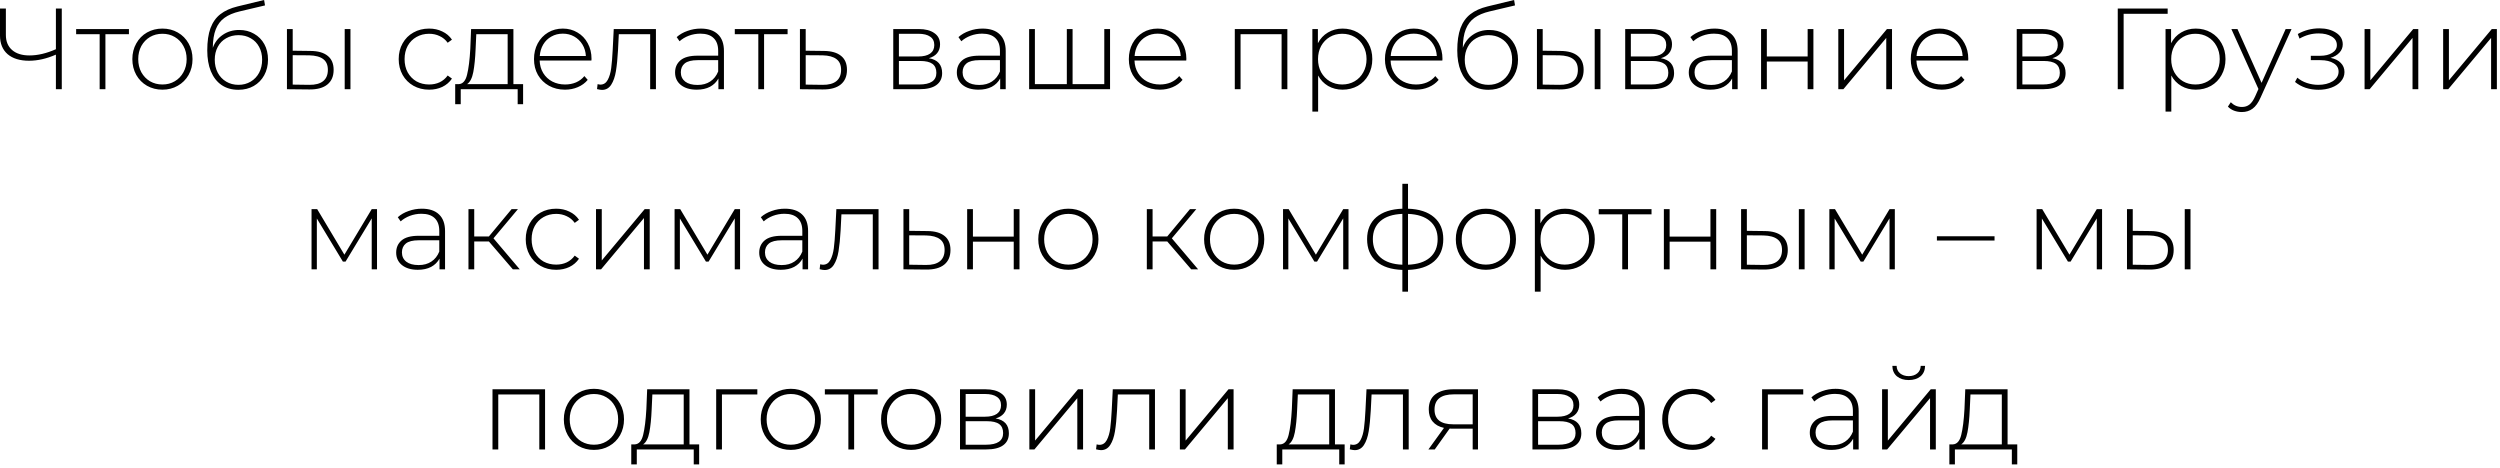 <?xml version="1.0" encoding="UTF-8"?> <svg xmlns="http://www.w3.org/2000/svg" width="347" height="65" viewBox="0 0 347 65" fill="none"><path d="M8.575 1.183V12.383H7.759V7.583C6.468 8.148 5.225 8.431 4.031 8.431C2.761 8.431 1.769 8.127 1.055 7.519C0.351 6.9 -0.001 6.036 -0.001 4.927V1.183H0.815V4.847C0.815 5.743 1.103 6.441 1.679 6.943C2.255 7.444 3.06 7.695 4.095 7.695C5.236 7.695 6.457 7.407 7.759 6.831V1.183H8.575ZM17.896 4.751H14.632V12.383H13.832V4.751H10.568V4.031H17.896V4.751ZM22.546 12.447C21.757 12.447 21.042 12.265 20.402 11.903C19.773 11.54 19.277 11.039 18.914 10.399C18.552 9.748 18.37 9.017 18.37 8.207C18.37 7.396 18.552 6.671 18.914 6.031C19.277 5.38 19.773 4.873 20.402 4.511C21.042 4.148 21.757 3.967 22.546 3.967C23.336 3.967 24.045 4.148 24.674 4.511C25.314 4.873 25.816 5.38 26.178 6.031C26.541 6.671 26.722 7.396 26.722 8.207C26.722 9.017 26.541 9.748 26.178 10.399C25.816 11.039 25.314 11.54 24.674 11.903C24.045 12.265 23.336 12.447 22.546 12.447ZM22.546 11.727C23.186 11.727 23.757 11.578 24.258 11.279C24.77 10.98 25.17 10.564 25.458 10.031C25.757 9.497 25.906 8.889 25.906 8.207C25.906 7.524 25.757 6.916 25.458 6.383C25.17 5.849 24.77 5.433 24.258 5.135C23.757 4.836 23.186 4.687 22.546 4.687C21.906 4.687 21.33 4.836 20.818 5.135C20.317 5.433 19.917 5.849 19.618 6.383C19.33 6.916 19.186 7.524 19.186 8.207C19.186 8.889 19.33 9.497 19.618 10.031C19.917 10.564 20.317 10.98 20.818 11.279C21.33 11.578 21.906 11.727 22.546 11.727ZM33.2 4.159C33.978 4.159 34.666 4.335 35.264 4.687C35.872 5.028 36.346 5.508 36.688 6.127C37.029 6.745 37.2 7.46 37.2 8.271C37.2 9.081 37.024 9.807 36.672 10.447C36.33 11.076 35.845 11.572 35.216 11.935C34.597 12.287 33.888 12.463 33.088 12.463C32.17 12.463 31.386 12.239 30.736 11.791C30.096 11.343 29.605 10.708 29.264 9.887C28.933 9.065 28.768 8.105 28.768 7.007C28.768 5.759 28.917 4.724 29.216 3.903C29.525 3.081 29.984 2.436 30.592 1.967C31.21 1.487 32 1.129 32.96 0.895L36.656 -0.001L36.784 0.751L33.264 1.583C32.4 1.785 31.696 2.084 31.152 2.479C30.618 2.863 30.218 3.391 29.952 4.063C29.685 4.735 29.546 5.593 29.536 6.639C29.813 5.871 30.277 5.268 30.928 4.831C31.578 4.383 32.336 4.159 33.2 4.159ZM33.104 11.775C33.733 11.775 34.298 11.626 34.8 11.327C35.301 11.028 35.69 10.617 35.968 10.095C36.245 9.561 36.384 8.959 36.384 8.287C36.384 7.615 36.245 7.023 35.968 6.511C35.69 5.988 35.301 5.588 34.8 5.311C34.309 5.023 33.744 4.879 33.104 4.879C32.464 4.879 31.893 5.023 31.392 5.311C30.89 5.588 30.501 5.988 30.224 6.511C29.946 7.023 29.808 7.615 29.808 8.287C29.808 8.959 29.946 9.561 30.224 10.095C30.501 10.617 30.89 11.028 31.392 11.327C31.893 11.626 32.464 11.775 33.104 11.775ZM43.124 7.071C44.158 7.081 44.948 7.311 45.492 7.759C46.036 8.196 46.308 8.841 46.308 9.695C46.308 10.58 46.02 11.258 45.444 11.727C44.868 12.196 44.036 12.425 42.948 12.415L39.828 12.383V4.031H40.628V7.039L43.124 7.071ZM47.844 4.031H48.644V12.383H47.844V4.031ZM42.916 11.775C43.769 11.786 44.414 11.615 44.852 11.263C45.289 10.911 45.508 10.388 45.508 9.695C45.508 9.023 45.294 8.527 44.868 8.207C44.441 7.876 43.79 7.7 42.916 7.679L40.628 7.663V11.743L42.916 11.775ZM59.563 12.447C58.752 12.447 58.027 12.265 57.387 11.903C56.747 11.54 56.246 11.039 55.883 10.399C55.52 9.748 55.339 9.017 55.339 8.207C55.339 7.385 55.52 6.655 55.883 6.015C56.246 5.364 56.747 4.863 57.387 4.511C58.027 4.148 58.752 3.967 59.563 3.967C60.235 3.967 60.843 4.1 61.387 4.367C61.942 4.623 62.39 5.001 62.731 5.503L62.139 5.935C61.84 5.519 61.467 5.209 61.019 5.007C60.582 4.793 60.096 4.687 59.563 4.687C58.912 4.687 58.326 4.836 57.803 5.135C57.291 5.423 56.886 5.833 56.587 6.367C56.299 6.9 56.155 7.513 56.155 8.207C56.155 8.9 56.299 9.513 56.587 10.047C56.886 10.58 57.291 10.996 57.803 11.295C58.326 11.583 58.912 11.727 59.563 11.727C60.096 11.727 60.582 11.626 61.019 11.423C61.467 11.21 61.84 10.895 62.139 10.479L62.731 10.911C62.39 11.412 61.942 11.796 61.387 12.063C60.843 12.319 60.235 12.447 59.563 12.447ZM72.606 11.679V14.463H71.853V12.383H63.95V14.463H63.181V11.679H63.678C64.243 11.647 64.627 11.21 64.829 10.367C65.043 9.513 65.192 8.319 65.278 6.783L65.389 4.031H71.261V11.679H72.606ZM66.013 6.831C65.96 8.1 65.853 9.156 65.694 9.999C65.534 10.841 65.246 11.402 64.829 11.679H70.462V4.751H66.109L66.013 6.831ZM82.088 8.399H74.904C74.926 9.049 75.091 9.631 75.4 10.143C75.71 10.644 76.126 11.034 76.648 11.311C77.182 11.588 77.779 11.727 78.44 11.727C78.984 11.727 79.486 11.631 79.944 11.439C80.414 11.236 80.803 10.943 81.112 10.559L81.576 11.087C81.214 11.524 80.755 11.86 80.2 12.095C79.656 12.329 79.064 12.447 78.424 12.447C77.592 12.447 76.851 12.265 76.2 11.903C75.55 11.54 75.038 11.039 74.664 10.399C74.302 9.759 74.12 9.028 74.12 8.207C74.12 7.396 74.291 6.671 74.632 6.031C74.984 5.38 75.464 4.873 76.072 4.511C76.68 4.148 77.363 3.967 78.12 3.967C78.878 3.967 79.555 4.148 80.152 4.511C80.76 4.863 81.235 5.359 81.576 5.999C81.928 6.639 82.104 7.364 82.104 8.175L82.088 8.399ZM78.12 4.671C77.534 4.671 77.006 4.804 76.536 5.071C76.067 5.327 75.688 5.695 75.4 6.175C75.123 6.644 74.963 7.177 74.92 7.775H81.32C81.288 7.177 81.128 6.644 80.84 6.175C80.552 5.705 80.174 5.337 79.704 5.071C79.235 4.804 78.707 4.671 78.12 4.671ZM91.043 4.031V12.383H90.243V4.751H85.891L85.779 6.975C85.715 8.127 85.619 9.092 85.491 9.871C85.363 10.649 85.144 11.279 84.835 11.759C84.526 12.239 84.099 12.479 83.555 12.479C83.395 12.479 83.166 12.441 82.867 12.367L82.947 11.679C83.118 11.722 83.246 11.743 83.331 11.743C83.779 11.743 84.12 11.524 84.355 11.087C84.59 10.649 84.75 10.105 84.835 9.455C84.92 8.804 84.99 7.956 85.043 6.911L85.187 4.031H91.043ZM97.267 3.967C98.302 3.967 99.097 4.233 99.651 4.767C100.206 5.289 100.483 6.063 100.483 7.087V12.383H99.716V10.895C99.449 11.386 99.059 11.77 98.547 12.047C98.035 12.313 97.422 12.447 96.707 12.447C95.779 12.447 95.043 12.228 94.499 11.791C93.966 11.354 93.7 10.777 93.7 10.063C93.7 9.369 93.945 8.809 94.436 8.383C94.937 7.945 95.731 7.727 96.82 7.727H99.683V7.055C99.683 6.276 99.47 5.684 99.043 5.279C98.627 4.873 98.014 4.671 97.204 4.671C96.649 4.671 96.115 4.767 95.603 4.959C95.102 5.151 94.675 5.407 94.323 5.727L93.924 5.151C94.34 4.777 94.841 4.489 95.427 4.287C96.014 4.073 96.627 3.967 97.267 3.967ZM96.82 11.791C97.513 11.791 98.1 11.631 98.579 11.311C99.07 10.991 99.438 10.527 99.683 9.919V8.351H96.835C96.014 8.351 95.417 8.5 95.043 8.799C94.681 9.097 94.499 9.508 94.499 10.031C94.499 10.575 94.702 11.007 95.108 11.327C95.513 11.636 96.084 11.791 96.82 11.791ZM109.318 4.751H106.054V12.383H105.254V4.751H101.99V4.031H109.318V4.751ZM114.375 7.071C115.409 7.081 116.199 7.311 116.743 7.759C117.287 8.196 117.559 8.841 117.559 9.695C117.559 10.58 117.271 11.258 116.695 11.727C116.119 12.196 115.281 12.425 114.183 12.415L111.031 12.383V4.031H111.831V7.039L114.375 7.071ZM114.167 11.775C115.009 11.786 115.649 11.615 116.087 11.263C116.524 10.911 116.743 10.388 116.743 9.695C116.743 9.023 116.529 8.527 116.103 8.207C115.676 7.876 115.031 7.7 114.167 7.679L111.831 7.663V11.743L114.167 11.775ZM128.928 8.079C130.155 8.292 130.768 8.98 130.768 10.143C130.768 10.868 130.501 11.423 129.968 11.807C129.445 12.191 128.656 12.383 127.6 12.383H123.984V4.031H127.504C128.432 4.031 129.157 4.217 129.68 4.591C130.213 4.953 130.48 5.476 130.48 6.159C130.48 6.649 130.341 7.06 130.064 7.391C129.797 7.711 129.419 7.94 128.928 8.079ZM124.768 7.839H127.456C128.171 7.839 128.72 7.705 129.104 7.439C129.488 7.161 129.68 6.767 129.68 6.255C129.68 5.732 129.488 5.343 129.104 5.087C128.731 4.82 128.181 4.687 127.456 4.687H124.768V7.839ZM127.584 11.727C129.173 11.727 129.968 11.188 129.968 10.111C129.968 9.545 129.787 9.129 129.424 8.863C129.061 8.596 128.491 8.463 127.712 8.463H124.768V11.727H127.584ZM136.377 3.967C137.412 3.967 138.206 4.233 138.761 4.767C139.316 5.289 139.593 6.063 139.593 7.087V12.383H138.825V10.895C138.558 11.386 138.169 11.77 137.657 12.047C137.145 12.313 136.532 12.447 135.817 12.447C134.889 12.447 134.153 12.228 133.609 11.791C133.076 11.354 132.809 10.777 132.809 10.063C132.809 9.369 133.054 8.809 133.545 8.383C134.046 7.945 134.841 7.727 135.929 7.727H138.793V7.055C138.793 6.276 138.58 5.684 138.153 5.279C137.737 4.873 137.124 4.671 136.313 4.671C135.758 4.671 135.225 4.767 134.713 4.959C134.212 5.151 133.785 5.407 133.433 5.727L133.033 5.151C133.449 4.777 133.95 4.489 134.537 4.287C135.124 4.073 135.737 3.967 136.377 3.967ZM135.929 11.791C136.622 11.791 137.209 11.631 137.689 11.311C138.18 10.991 138.548 10.527 138.793 9.919V8.351H135.945C135.124 8.351 134.526 8.5 134.153 8.799C133.79 9.097 133.609 9.508 133.609 10.031C133.609 10.575 133.812 11.007 134.217 11.327C134.622 11.636 135.193 11.791 135.929 11.791ZM154.075 4.031V12.383H142.843V4.031H143.643V11.679H148.075V4.031H148.875V11.679H153.275V4.031H154.075ZM164.651 8.399H157.467C157.488 9.049 157.653 9.631 157.963 10.143C158.272 10.644 158.688 11.034 159.211 11.311C159.744 11.588 160.341 11.727 161.003 11.727C161.547 11.727 162.048 11.631 162.507 11.439C162.976 11.236 163.365 10.943 163.675 10.559L164.139 11.087C163.776 11.524 163.317 11.86 162.763 12.095C162.219 12.329 161.627 12.447 160.987 12.447C160.155 12.447 159.413 12.265 158.763 11.903C158.112 11.54 157.6 11.039 157.227 10.399C156.864 9.759 156.683 9.028 156.683 8.207C156.683 7.396 156.853 6.671 157.195 6.031C157.547 5.38 158.027 4.873 158.635 4.511C159.243 4.148 159.925 3.967 160.683 3.967C161.44 3.967 162.117 4.148 162.715 4.511C163.323 4.863 163.797 5.359 164.139 5.999C164.491 6.639 164.667 7.364 164.667 8.175L164.651 8.399ZM160.683 4.671C160.096 4.671 159.568 4.804 159.099 5.071C158.629 5.327 158.251 5.695 157.963 6.175C157.685 6.644 157.525 7.177 157.483 7.775H163.883C163.851 7.177 163.691 6.644 163.403 6.175C163.115 5.705 162.736 5.337 162.267 5.071C161.797 4.804 161.269 4.671 160.683 4.671ZM178.686 4.031V12.383H177.886V4.751H172.19V12.383H171.39V4.031H178.686ZM186.348 3.967C187.127 3.967 187.831 4.148 188.46 4.511C189.089 4.873 189.58 5.375 189.932 6.015C190.295 6.655 190.476 7.385 190.476 8.207C190.476 9.028 190.295 9.764 189.932 10.415C189.58 11.055 189.089 11.556 188.46 11.919C187.831 12.271 187.127 12.447 186.348 12.447C185.612 12.447 184.945 12.276 184.348 11.935C183.751 11.583 183.287 11.098 182.956 10.479V15.487H182.156V4.031H182.924V5.999C183.255 5.359 183.719 4.863 184.316 4.511C184.924 4.148 185.601 3.967 186.348 3.967ZM186.3 11.727C186.94 11.727 187.516 11.578 188.028 11.279C188.54 10.98 188.94 10.564 189.228 10.031C189.527 9.497 189.676 8.889 189.676 8.207C189.676 7.524 189.527 6.916 189.228 6.383C188.94 5.849 188.54 5.433 188.028 5.135C187.516 4.836 186.94 4.687 186.3 4.687C185.66 4.687 185.084 4.836 184.572 5.135C184.071 5.433 183.671 5.849 183.372 6.383C183.084 6.916 182.94 7.524 182.94 8.207C182.94 8.889 183.084 9.497 183.372 10.031C183.671 10.564 184.071 10.98 184.572 11.279C185.084 11.578 185.66 11.727 186.3 11.727ZM200.198 8.399H193.014C193.035 9.049 193.2 9.631 193.51 10.143C193.819 10.644 194.235 11.034 194.758 11.311C195.291 11.588 195.888 11.727 196.55 11.727C197.094 11.727 197.595 11.631 198.054 11.439C198.523 11.236 198.912 10.943 199.222 10.559L199.686 11.087C199.323 11.524 198.864 11.86 198.31 12.095C197.766 12.329 197.174 12.447 196.534 12.447C195.702 12.447 194.96 12.265 194.31 11.903C193.659 11.54 193.147 11.039 192.774 10.399C192.411 9.759 192.23 9.028 192.23 8.207C192.23 7.396 192.4 6.671 192.742 6.031C193.094 5.38 193.574 4.873 194.182 4.511C194.79 4.148 195.472 3.967 196.23 3.967C196.987 3.967 197.664 4.148 198.262 4.511C198.87 4.863 199.344 5.359 199.686 5.999C200.038 6.639 200.214 7.364 200.214 8.175L200.198 8.399ZM196.23 4.671C195.643 4.671 195.115 4.804 194.646 5.071C194.176 5.327 193.798 5.695 193.51 6.175C193.232 6.644 193.072 7.177 193.03 7.775H199.43C199.398 7.177 199.238 6.644 198.95 6.175C198.662 5.705 198.283 5.337 197.814 5.071C197.344 4.804 196.816 4.671 196.23 4.671ZM206.7 4.159C207.478 4.159 208.166 4.335 208.764 4.687C209.372 5.028 209.846 5.508 210.188 6.127C210.529 6.745 210.7 7.46 210.7 8.271C210.7 9.081 210.524 9.807 210.172 10.447C209.83 11.076 209.345 11.572 208.716 11.935C208.097 12.287 207.388 12.463 206.588 12.463C205.67 12.463 204.886 12.239 204.236 11.791C203.596 11.343 203.105 10.708 202.764 9.887C202.433 9.065 202.268 8.105 202.268 7.007C202.268 5.759 202.417 4.724 202.716 3.903C203.025 3.081 203.484 2.436 204.092 1.967C204.71 1.487 205.5 1.129 206.46 0.895L210.156 -0.001L210.284 0.751L206.764 1.583C205.9 1.785 205.196 2.084 204.652 2.479C204.118 2.863 203.718 3.391 203.452 4.063C203.185 4.735 203.046 5.593 203.036 6.639C203.313 5.871 203.777 5.268 204.428 4.831C205.078 4.383 205.836 4.159 206.7 4.159ZM206.604 11.775C207.233 11.775 207.798 11.626 208.3 11.327C208.801 11.028 209.19 10.617 209.468 10.095C209.745 9.561 209.884 8.959 209.884 8.287C209.884 7.615 209.745 7.023 209.468 6.511C209.19 5.988 208.801 5.588 208.3 5.311C207.809 5.023 207.244 4.879 206.604 4.879C205.964 4.879 205.393 5.023 204.892 5.311C204.39 5.588 204.001 5.988 203.724 6.511C203.446 7.023 203.308 7.615 203.308 8.287C203.308 8.959 203.446 9.561 203.724 10.095C204.001 10.617 204.39 11.028 204.892 11.327C205.393 11.626 205.964 11.775 206.604 11.775ZM216.624 7.071C217.658 7.081 218.448 7.311 218.992 7.759C219.536 8.196 219.808 8.841 219.808 9.695C219.808 10.58 219.52 11.258 218.944 11.727C218.368 12.196 217.536 12.425 216.448 12.415L213.328 12.383V4.031H214.128V7.039L216.624 7.071ZM221.344 4.031H222.144V12.383H221.344V4.031ZM216.416 11.775C217.269 11.786 217.914 11.615 218.352 11.263C218.789 10.911 219.008 10.388 219.008 9.695C219.008 9.023 218.794 8.527 218.368 8.207C217.941 7.876 217.29 7.7 216.416 7.679L214.128 7.663V11.743L216.416 11.775ZM230.522 8.079C231.748 8.292 232.362 8.98 232.362 10.143C232.362 10.868 232.095 11.423 231.562 11.807C231.039 12.191 230.25 12.383 229.194 12.383H225.578V4.031H229.098C230.026 4.031 230.751 4.217 231.274 4.591C231.807 4.953 232.074 5.476 232.074 6.159C232.074 6.649 231.935 7.06 231.658 7.391C231.391 7.711 231.012 7.94 230.522 8.079ZM226.362 7.839H229.05C229.764 7.839 230.314 7.705 230.698 7.439C231.082 7.161 231.274 6.767 231.274 6.255C231.274 5.732 231.082 5.343 230.698 5.087C230.324 4.82 229.775 4.687 229.05 4.687H226.362V7.839ZM229.178 11.727C230.767 11.727 231.562 11.188 231.562 10.111C231.562 9.545 231.38 9.129 231.018 8.863C230.655 8.596 230.084 8.463 229.306 8.463H226.362V11.727H229.178ZM237.971 3.967C239.005 3.967 239.8 4.233 240.355 4.767C240.909 5.289 241.187 6.063 241.187 7.087V12.383H240.419V10.895C240.152 11.386 239.763 11.77 239.251 12.047C238.739 12.313 238.125 12.447 237.411 12.447C236.483 12.447 235.747 12.228 235.203 11.791C234.669 11.354 234.403 10.777 234.403 10.063C234.403 9.369 234.648 8.809 235.139 8.383C235.64 7.945 236.435 7.727 237.523 7.727H240.387V7.055C240.387 6.276 240.173 5.684 239.747 5.279C239.331 4.873 238.717 4.671 237.907 4.671C237.352 4.671 236.819 4.767 236.307 4.959C235.805 5.151 235.379 5.407 235.027 5.727L234.627 5.151C235.043 4.777 235.544 4.489 236.131 4.287C236.717 4.073 237.331 3.967 237.971 3.967ZM237.523 11.791C238.216 11.791 238.803 11.631 239.283 11.311C239.773 10.991 240.141 10.527 240.387 9.919V8.351H237.539C236.717 8.351 236.12 8.5 235.747 8.799C235.384 9.097 235.203 9.508 235.203 10.031C235.203 10.575 235.405 11.007 235.811 11.327C236.216 11.636 236.787 11.791 237.523 11.791ZM244.437 4.031H245.237V7.839H250.901V4.031H251.701V12.383H250.901V8.543H245.237V12.383H244.437V4.031ZM255.156 4.031H255.956V11.151L261.908 4.031H262.612V12.383H261.812V5.263L255.86 12.383H255.156V4.031ZM273.182 8.399H265.998C266.019 9.049 266.185 9.631 266.494 10.143C266.803 10.644 267.219 11.034 267.742 11.311C268.275 11.588 268.873 11.727 269.534 11.727C270.078 11.727 270.579 11.631 271.038 11.439C271.507 11.236 271.897 10.943 272.206 10.559L272.67 11.087C272.307 11.524 271.849 11.86 271.294 12.095C270.75 12.329 270.158 12.447 269.518 12.447C268.686 12.447 267.945 12.265 267.294 11.903C266.643 11.54 266.131 11.039 265.758 10.399C265.395 9.759 265.214 9.028 265.214 8.207C265.214 7.396 265.385 6.671 265.726 6.031C266.078 5.38 266.558 4.873 267.166 4.511C267.774 4.148 268.457 3.967 269.214 3.967C269.971 3.967 270.649 4.148 271.246 4.511C271.854 4.863 272.329 5.359 272.67 5.999C273.022 6.639 273.198 7.364 273.198 8.175L273.182 8.399ZM269.214 4.671C268.627 4.671 268.099 4.804 267.63 5.071C267.161 5.327 266.782 5.695 266.494 6.175C266.217 6.644 266.057 7.177 266.014 7.775H272.414C272.382 7.177 272.222 6.644 271.934 6.175C271.646 5.705 271.267 5.337 270.798 5.071C270.329 4.804 269.801 4.671 269.214 4.671ZM284.865 8.079C286.092 8.292 286.705 8.98 286.705 10.143C286.705 10.868 286.439 11.423 285.905 11.807C285.383 12.191 284.593 12.383 283.537 12.383H279.921V4.031H283.441C284.369 4.031 285.095 4.217 285.617 4.591C286.151 4.953 286.417 5.476 286.417 6.159C286.417 6.649 286.279 7.06 286.001 7.391C285.735 7.711 285.356 7.94 284.865 8.079ZM280.705 7.839H283.393C284.108 7.839 284.657 7.705 285.041 7.439C285.425 7.161 285.617 6.767 285.617 6.255C285.617 5.732 285.425 5.343 285.041 5.087C284.668 4.82 284.119 4.687 283.393 4.687H280.705V7.839ZM283.521 11.727C285.111 11.727 285.905 11.188 285.905 10.111C285.905 9.545 285.724 9.129 285.361 8.863C284.999 8.596 284.428 8.463 283.649 8.463H280.705V11.727H283.521ZM300.872 1.919H294.76V12.383H293.944V1.183H300.872V1.919ZM304.77 3.967C305.549 3.967 306.253 4.148 306.882 4.511C307.511 4.873 308.002 5.375 308.354 6.015C308.717 6.655 308.898 7.385 308.898 8.207C308.898 9.028 308.717 9.764 308.354 10.415C308.002 11.055 307.511 11.556 306.882 11.919C306.253 12.271 305.549 12.447 304.77 12.447C304.034 12.447 303.367 12.276 302.77 11.935C302.173 11.583 301.709 11.098 301.378 10.479V15.487H300.578V4.031H301.346V5.999C301.677 5.359 302.141 4.863 302.738 4.511C303.346 4.148 304.023 3.967 304.77 3.967ZM304.722 11.727C305.362 11.727 305.938 11.578 306.45 11.279C306.962 10.98 307.362 10.564 307.65 10.031C307.949 9.497 308.098 8.889 308.098 8.207C308.098 7.524 307.949 6.916 307.65 6.383C307.362 5.849 306.962 5.433 306.45 5.135C305.938 4.836 305.362 4.687 304.722 4.687C304.082 4.687 303.506 4.836 302.994 5.135C302.493 5.433 302.093 5.849 301.794 6.383C301.506 6.916 301.362 7.524 301.362 8.207C301.362 8.889 301.506 9.497 301.794 10.031C302.093 10.564 302.493 10.98 302.994 11.279C303.506 11.578 304.082 11.727 304.722 11.727ZM318.065 4.031L313.777 13.519C313.457 14.255 313.084 14.777 312.657 15.087C312.241 15.396 311.745 15.551 311.169 15.551C310.785 15.551 310.422 15.487 310.081 15.359C309.75 15.231 309.468 15.044 309.233 14.799L309.633 14.191C310.06 14.628 310.577 14.847 311.185 14.847C311.59 14.847 311.937 14.735 312.225 14.511C312.513 14.287 312.78 13.903 313.025 13.359L313.473 12.351L309.713 4.031H310.561L313.905 11.503L317.249 4.031H318.065ZM323.477 8.031C324.095 8.148 324.57 8.383 324.901 8.735C325.242 9.076 325.413 9.497 325.413 9.999C325.413 10.489 325.247 10.921 324.917 11.295C324.597 11.668 324.159 11.956 323.605 12.159C323.05 12.361 322.447 12.463 321.797 12.463C321.199 12.463 320.613 12.372 320.037 12.191C319.471 11.999 318.975 11.727 318.549 11.375L318.869 10.783C319.242 11.103 319.685 11.348 320.197 11.519C320.719 11.69 321.247 11.775 321.781 11.775C322.57 11.775 323.237 11.61 323.781 11.279C324.325 10.938 324.597 10.489 324.597 9.935C324.597 9.444 324.367 9.06 323.909 8.783C323.461 8.495 322.853 8.351 322.085 8.351H320.741V7.743H322.053C322.725 7.743 323.274 7.609 323.701 7.343C324.138 7.076 324.357 6.719 324.357 6.271C324.357 5.748 324.117 5.348 323.637 5.071C323.167 4.783 322.565 4.639 321.829 4.639C320.89 4.639 320.005 4.879 319.173 5.359L318.933 4.719C319.871 4.196 320.869 3.935 321.925 3.935C322.853 3.935 323.626 4.137 324.245 4.543C324.863 4.937 325.173 5.476 325.173 6.159C325.173 6.596 325.018 6.98 324.709 7.311C324.399 7.641 323.989 7.881 323.477 8.031ZM328.203 4.031H329.003V11.151L334.955 4.031H335.659V12.383H334.859V5.263L328.907 12.383H328.203V4.031ZM339.109 4.031H339.909V11.151L345.861 4.031H346.565V12.383H345.765V5.263L339.813 12.383H339.109V4.031ZM52.33 29.031V37.383H51.594V30.311L47.962 36.311H47.594L43.978 30.327V37.383H43.242V29.031H44.026L47.802 35.351L51.594 29.031H52.33ZM58.556 28.967C59.591 28.967 60.386 29.233 60.941 29.767C61.495 30.29 61.773 31.063 61.773 32.087V37.383H61.005V35.895C60.738 36.386 60.349 36.77 59.837 37.047C59.325 37.313 58.711 37.447 57.996 37.447C57.069 37.447 56.333 37.228 55.788 36.791C55.255 36.353 54.989 35.778 54.989 35.063C54.989 34.37 55.234 33.809 55.724 33.383C56.226 32.946 57.02 32.727 58.108 32.727H60.972V32.055C60.972 31.276 60.759 30.684 60.333 30.279C59.916 29.873 59.303 29.671 58.492 29.671C57.938 29.671 57.404 29.767 56.892 29.959C56.391 30.151 55.965 30.407 55.612 30.727L55.212 30.151C55.629 29.777 56.13 29.489 56.717 29.287C57.303 29.073 57.916 28.967 58.556 28.967ZM58.108 36.791C58.802 36.791 59.389 36.631 59.868 36.311C60.359 35.991 60.727 35.527 60.972 34.919V33.351H58.124C57.303 33.351 56.706 33.5 56.333 33.799C55.97 34.097 55.788 34.508 55.788 35.031C55.788 35.575 55.991 36.007 56.397 36.327C56.802 36.636 57.373 36.791 58.108 36.791ZM67.855 33.511H65.823V37.383H65.023V29.031H65.823V32.823H67.855L71.007 29.031H71.887L68.495 33.079L72.143 37.383H71.183L67.855 33.511ZM77.196 37.447C76.385 37.447 75.66 37.266 75.02 36.903C74.38 36.54 73.879 36.039 73.516 35.399C73.153 34.748 72.972 34.017 72.972 33.207C72.972 32.386 73.153 31.655 73.516 31.015C73.879 30.364 74.38 29.863 75.02 29.511C75.66 29.148 76.385 28.967 77.196 28.967C77.868 28.967 78.476 29.1 79.02 29.367C79.575 29.623 80.022 30.002 80.364 30.503L79.772 30.935C79.473 30.519 79.1 30.209 78.652 30.007C78.215 29.794 77.729 29.687 77.196 29.687C76.545 29.687 75.959 29.836 75.436 30.135C74.924 30.423 74.519 30.834 74.22 31.367C73.932 31.9 73.788 32.514 73.788 33.207C73.788 33.9 73.932 34.514 74.22 35.047C74.519 35.58 74.924 35.996 75.436 36.295C75.959 36.583 76.545 36.727 77.196 36.727C77.729 36.727 78.215 36.626 78.652 36.423C79.1 36.209 79.473 35.895 79.772 35.479L80.364 35.911C80.022 36.412 79.575 36.796 79.02 37.063C78.476 37.319 77.868 37.447 77.196 37.447ZM82.726 29.031H83.526V36.151L89.478 29.031H90.182V37.383H89.382V30.263L83.43 37.383H82.726V29.031ZM102.72 29.031V37.383H101.984V30.311L98.352 36.311H97.984L94.368 30.327V37.383H93.632V29.031H94.416L98.192 35.351L101.984 29.031H102.72ZM108.947 28.967C109.982 28.967 110.777 29.233 111.331 29.767C111.886 30.29 112.163 31.063 112.163 32.087V37.383H111.395V35.895C111.129 36.386 110.739 36.77 110.227 37.047C109.715 37.313 109.102 37.447 108.387 37.447C107.459 37.447 106.723 37.228 106.179 36.791C105.646 36.353 105.379 35.778 105.379 35.063C105.379 34.37 105.625 33.809 106.115 33.383C106.617 32.946 107.411 32.727 108.499 32.727H111.363V32.055C111.363 31.276 111.15 30.684 110.723 30.279C110.307 29.873 109.694 29.671 108.883 29.671C108.329 29.671 107.795 29.767 107.283 29.959C106.782 30.151 106.355 30.407 106.003 30.727L105.603 30.151C106.019 29.777 106.521 29.489 107.107 29.287C107.694 29.073 108.307 28.967 108.947 28.967ZM108.499 36.791C109.193 36.791 109.779 36.631 110.259 36.311C110.75 35.991 111.118 35.527 111.363 34.919V33.351H108.515C107.694 33.351 107.097 33.5 106.723 33.799C106.361 34.097 106.179 34.508 106.179 35.031C106.179 35.575 106.382 36.007 106.787 36.327C107.193 36.636 107.763 36.791 108.499 36.791ZM121.942 29.031V37.383H121.142V29.751H116.79L116.678 31.975C116.614 33.127 116.518 34.092 116.39 34.871C116.262 35.65 116.043 36.279 115.734 36.759C115.424 37.239 114.998 37.479 114.454 37.479C114.294 37.479 114.064 37.441 113.766 37.367L113.846 36.679C114.016 36.721 114.144 36.743 114.23 36.743C114.678 36.743 115.019 36.524 115.254 36.087C115.488 35.65 115.648 35.105 115.734 34.455C115.819 33.804 115.888 32.956 115.942 31.911L116.086 29.031H121.942ZM128.742 32.071C129.777 32.081 130.566 32.311 131.11 32.759C131.654 33.196 131.926 33.842 131.926 34.695C131.926 35.58 131.638 36.258 131.062 36.727C130.486 37.196 129.649 37.425 128.55 37.415L125.398 37.383V29.031H126.198V32.039L128.742 32.071ZM128.534 36.775C129.377 36.785 130.017 36.615 130.454 36.263C130.891 35.911 131.11 35.388 131.11 34.695C131.11 34.023 130.897 33.527 130.47 33.207C130.043 32.876 129.398 32.7 128.534 32.679L126.198 32.663V36.743L128.534 36.775ZM134.242 29.031H135.042V32.839H140.706V29.031H141.506V37.383H140.706V33.543H135.042V37.383H134.242V29.031ZM148.288 37.447C147.499 37.447 146.784 37.266 146.144 36.903C145.515 36.54 145.019 36.039 144.656 35.399C144.294 34.748 144.112 34.017 144.112 33.207C144.112 32.396 144.294 31.671 144.656 31.031C145.019 30.38 145.515 29.873 146.144 29.511C146.784 29.148 147.499 28.967 148.288 28.967C149.078 28.967 149.787 29.148 150.416 29.511C151.056 29.873 151.558 30.38 151.92 31.031C152.283 31.671 152.464 32.396 152.464 33.207C152.464 34.017 152.283 34.748 151.92 35.399C151.558 36.039 151.056 36.54 150.416 36.903C149.787 37.266 149.078 37.447 148.288 37.447ZM148.288 36.727C148.928 36.727 149.499 36.578 150 36.279C150.512 35.98 150.912 35.564 151.2 35.031C151.499 34.498 151.648 33.889 151.648 33.207C151.648 32.524 151.499 31.916 151.2 31.383C150.912 30.849 150.512 30.433 150 30.135C149.499 29.836 148.928 29.687 148.288 29.687C147.648 29.687 147.072 29.836 146.56 30.135C146.059 30.433 145.659 30.849 145.36 31.383C145.072 31.916 144.928 32.524 144.928 33.207C144.928 33.889 145.072 34.498 145.36 35.031C145.659 35.564 146.059 35.98 146.56 36.279C147.072 36.578 147.648 36.727 148.288 36.727ZM162.011 33.511H159.979V37.383H159.179V29.031H159.979V32.823H162.011L165.163 29.031H166.043L162.651 33.079L166.299 37.383H165.339L162.011 33.511ZM171.304 37.447C170.515 37.447 169.8 37.266 169.16 36.903C168.531 36.54 168.035 36.039 167.672 35.399C167.309 34.748 167.128 34.017 167.128 33.207C167.128 32.396 167.309 31.671 167.672 31.031C168.035 30.38 168.531 29.873 169.16 29.511C169.8 29.148 170.515 28.967 171.304 28.967C172.093 28.967 172.803 29.148 173.432 29.511C174.072 29.873 174.573 30.38 174.936 31.031C175.299 31.671 175.48 32.396 175.48 33.207C175.48 34.017 175.299 34.748 174.936 35.399C174.573 36.039 174.072 36.54 173.432 36.903C172.803 37.266 172.093 37.447 171.304 37.447ZM171.304 36.727C171.944 36.727 172.515 36.578 173.016 36.279C173.528 35.98 173.928 35.564 174.216 35.031C174.515 34.498 174.664 33.889 174.664 33.207C174.664 32.524 174.515 31.916 174.216 31.383C173.928 30.849 173.528 30.433 173.016 30.135C172.515 29.836 171.944 29.687 171.304 29.687C170.664 29.687 170.088 29.836 169.576 30.135C169.075 30.433 168.675 30.849 168.376 31.383C168.088 31.916 167.944 32.524 167.944 33.207C167.944 33.889 168.088 34.498 168.376 35.031C168.675 35.564 169.075 35.98 169.576 36.279C170.088 36.578 170.664 36.727 171.304 36.727ZM187.173 29.031V37.383H186.437V30.311L182.805 36.311H182.437L178.821 30.327V37.383H178.085V29.031H178.869L182.645 35.351L186.437 29.031H187.173ZM200.328 33.191C200.328 34.503 199.902 35.532 199.048 36.279C198.195 37.015 196.99 37.41 195.432 37.463V40.487H194.648V37.463C193.091 37.41 191.886 37.015 191.032 36.279C190.179 35.532 189.752 34.503 189.752 33.191C189.752 31.9 190.179 30.887 191.032 30.151C191.896 29.415 193.102 29.02 194.648 28.967V25.511H195.432V28.967C196.99 29.02 198.195 29.415 199.048 30.151C199.902 30.887 200.328 31.9 200.328 33.191ZM190.552 33.191C190.552 34.268 190.904 35.116 191.608 35.735C192.312 36.353 193.326 36.69 194.648 36.743V29.687C193.326 29.74 192.312 30.071 191.608 30.679C190.904 31.287 190.552 32.124 190.552 33.191ZM195.432 36.743C196.755 36.69 197.768 36.359 198.472 35.751C199.187 35.132 199.544 34.279 199.544 33.191C199.544 32.124 199.187 31.287 198.472 30.679C197.768 30.071 196.755 29.74 195.432 29.687V36.743ZM206.242 37.447C205.452 37.447 204.738 37.266 204.098 36.903C203.468 36.54 202.972 36.039 202.61 35.399C202.247 34.748 202.066 34.017 202.066 33.207C202.066 32.396 202.247 31.671 202.61 31.031C202.972 30.38 203.468 29.873 204.098 29.511C204.738 29.148 205.452 28.967 206.242 28.967C207.031 28.967 207.74 29.148 208.37 29.511C209.01 29.873 209.511 30.38 209.874 31.031C210.236 31.671 210.418 32.396 210.418 33.207C210.418 34.017 210.236 34.748 209.874 35.399C209.511 36.039 209.01 36.54 208.37 36.903C207.74 37.266 207.031 37.447 206.242 37.447ZM206.242 36.727C206.882 36.727 207.452 36.578 207.954 36.279C208.466 35.98 208.866 35.564 209.154 35.031C209.452 34.498 209.602 33.889 209.602 33.207C209.602 32.524 209.452 31.916 209.154 31.383C208.866 30.849 208.466 30.433 207.954 30.135C207.452 29.836 206.882 29.687 206.242 29.687C205.602 29.687 205.026 29.836 204.514 30.135C204.012 30.433 203.612 30.849 203.314 31.383C203.026 31.916 202.882 32.524 202.882 33.207C202.882 33.889 203.026 34.498 203.314 35.031C203.612 35.564 204.012 35.98 204.514 36.279C205.026 36.578 205.602 36.727 206.242 36.727ZM217.231 28.967C218.01 28.967 218.714 29.148 219.343 29.511C219.972 29.873 220.463 30.375 220.815 31.015C221.178 31.655 221.359 32.386 221.359 33.207C221.359 34.028 221.178 34.764 220.815 35.415C220.463 36.055 219.972 36.556 219.343 36.919C218.714 37.271 218.01 37.447 217.231 37.447C216.495 37.447 215.828 37.276 215.231 36.935C214.634 36.583 214.17 36.097 213.839 35.479V40.487H213.039V29.031H213.807V30.999C214.138 30.359 214.602 29.863 215.199 29.511C215.807 29.148 216.484 28.967 217.231 28.967ZM217.183 36.727C217.823 36.727 218.399 36.578 218.911 36.279C219.423 35.98 219.823 35.564 220.111 35.031C220.41 34.498 220.559 33.889 220.559 33.207C220.559 32.524 220.41 31.916 220.111 31.383C219.823 30.849 219.423 30.433 218.911 30.135C218.399 29.836 217.823 29.687 217.183 29.687C216.543 29.687 215.967 29.836 215.455 30.135C214.954 30.433 214.554 30.849 214.255 31.383C213.967 31.916 213.823 32.524 213.823 33.207C213.823 33.889 213.967 34.498 214.255 35.031C214.554 35.564 214.954 35.98 215.455 36.279C215.967 36.578 216.543 36.727 217.183 36.727ZM229.232 29.751H225.968V37.383H225.168V29.751H221.904V29.031H229.232V29.751ZM230.945 29.031H231.745V32.839H237.409V29.031H238.209V37.383H237.409V33.543H231.745V37.383H230.945V29.031ZM244.96 32.071C245.994 32.081 246.784 32.311 247.328 32.759C247.872 33.196 248.144 33.842 248.144 34.695C248.144 35.58 247.856 36.258 247.28 36.727C246.704 37.196 245.872 37.425 244.784 37.415L241.664 37.383V29.031H242.464V32.039L244.96 32.071ZM249.68 29.031H250.48V37.383H249.68V29.031ZM244.752 36.775C245.605 36.785 246.25 36.615 246.688 36.263C247.125 35.911 247.344 35.388 247.344 34.695C247.344 34.023 247.13 33.527 246.704 33.207C246.277 32.876 245.626 32.7 244.752 32.679L242.464 32.663V36.743L244.752 36.775ZM263.002 29.031V37.383H262.266V30.311L258.634 36.311H258.266L254.65 30.327V37.383H253.914V29.031H254.698L258.474 35.351L262.266 29.031H263.002ZM268.842 32.791H276.842V33.383H268.842V32.791ZM291.767 29.031V37.383H291.031V30.311L287.399 36.311H287.031L283.415 30.327V37.383H282.679V29.031H283.463L287.239 35.351L291.031 29.031H291.767ZM298.522 32.071C299.557 32.081 300.346 32.311 300.89 32.759C301.434 33.196 301.706 33.842 301.706 34.695C301.706 35.58 301.418 36.258 300.842 36.727C300.266 37.196 299.434 37.425 298.346 37.415L295.226 37.383V29.031H296.026V32.039L298.522 32.071ZM303.242 29.031H304.042V37.383H303.242V29.031ZM298.314 36.775C299.167 36.785 299.813 36.615 300.25 36.263C300.687 35.911 300.906 35.388 300.906 34.695C300.906 34.023 300.693 33.527 300.266 33.207C299.839 32.876 299.189 32.7 298.314 32.679L296.026 32.663V36.743L298.314 36.775ZM75.655 54.031V62.383H74.855V54.751H69.159V62.383H68.359V54.031H75.655ZM82.437 62.447C81.647 62.447 80.933 62.266 80.293 61.903C79.663 61.54 79.168 61.039 78.805 60.399C78.442 59.748 78.261 59.017 78.261 58.207C78.261 57.396 78.442 56.671 78.805 56.031C79.168 55.38 79.663 54.873 80.293 54.511C80.933 54.148 81.647 53.967 82.437 53.967C83.226 53.967 83.936 54.148 84.565 54.511C85.205 54.873 85.706 55.38 86.069 56.031C86.431 56.671 86.613 57.396 86.613 58.207C86.613 59.017 86.431 59.748 86.069 60.399C85.706 61.039 85.205 61.54 84.565 61.903C83.936 62.266 83.226 62.447 82.437 62.447ZM82.437 61.727C83.077 61.727 83.647 61.578 84.149 61.279C84.661 60.98 85.061 60.564 85.349 60.031C85.647 59.498 85.797 58.889 85.797 58.207C85.797 57.524 85.647 56.916 85.349 56.383C85.061 55.849 84.661 55.434 84.149 55.135C83.647 54.836 83.077 54.687 82.437 54.687C81.797 54.687 81.221 54.836 80.709 55.135C80.207 55.434 79.808 55.849 79.509 56.383C79.221 56.916 79.077 57.524 79.077 58.207C79.077 58.889 79.221 59.498 79.509 60.031C79.808 60.564 80.207 60.98 80.709 61.279C81.221 61.578 81.797 61.727 82.437 61.727ZM97.043 61.679V64.463H96.291V62.383H88.387V64.463H87.619V61.679H88.115C88.68 61.647 89.064 61.209 89.267 60.367C89.48 59.514 89.63 58.319 89.715 56.783L89.827 54.031H95.699V61.679H97.043ZM90.451 56.831C90.398 58.1 90.291 59.156 90.131 59.999C89.971 60.842 89.683 61.401 89.267 61.679H94.899V54.751H90.547L90.451 56.831ZM105.118 54.751H100.206V62.383H99.406V54.031H105.118V54.751ZM109.765 62.447C108.976 62.447 108.261 62.266 107.621 61.903C106.992 61.54 106.496 61.039 106.133 60.399C105.77 59.748 105.589 59.017 105.589 58.207C105.589 57.396 105.77 56.671 106.133 56.031C106.496 55.38 106.992 54.873 107.621 54.511C108.261 54.148 108.976 53.967 109.765 53.967C110.554 53.967 111.264 54.148 111.893 54.511C112.533 54.873 113.034 55.38 113.397 56.031C113.76 56.671 113.941 57.396 113.941 58.207C113.941 59.017 113.76 59.748 113.397 60.399C113.034 61.039 112.533 61.54 111.893 61.903C111.264 62.266 110.554 62.447 109.765 62.447ZM109.765 61.727C110.405 61.727 110.976 61.578 111.477 61.279C111.989 60.98 112.389 60.564 112.677 60.031C112.976 59.498 113.125 58.889 113.125 58.207C113.125 57.524 112.976 56.916 112.677 56.383C112.389 55.849 111.989 55.434 111.477 55.135C110.976 54.836 110.405 54.687 109.765 54.687C109.125 54.687 108.549 54.836 108.037 55.135C107.536 55.434 107.136 55.849 106.837 56.383C106.549 56.916 106.405 57.524 106.405 58.207C106.405 58.889 106.549 59.498 106.837 60.031C107.136 60.564 107.536 60.98 108.037 61.279C108.549 61.578 109.125 61.727 109.765 61.727ZM121.818 54.751H118.554V62.383H117.754V54.751H114.49V54.031H121.818V54.751ZM126.468 62.447C125.679 62.447 124.964 62.266 124.324 61.903C123.695 61.54 123.199 61.039 122.836 60.399C122.473 59.748 122.292 59.017 122.292 58.207C122.292 57.396 122.473 56.671 122.836 56.031C123.199 55.38 123.695 54.873 124.324 54.511C124.964 54.148 125.679 53.967 126.468 53.967C127.257 53.967 127.967 54.148 128.596 54.511C129.236 54.873 129.737 55.38 130.1 56.031C130.463 56.671 130.644 57.396 130.644 58.207C130.644 59.017 130.463 59.748 130.1 60.399C129.737 61.039 129.236 61.54 128.596 61.903C127.967 62.266 127.257 62.447 126.468 62.447ZM126.468 61.727C127.108 61.727 127.679 61.578 128.18 61.279C128.692 60.98 129.092 60.564 129.38 60.031C129.679 59.498 129.828 58.889 129.828 58.207C129.828 57.524 129.679 56.916 129.38 56.383C129.092 55.849 128.692 55.434 128.18 55.135C127.679 54.836 127.108 54.687 126.468 54.687C125.828 54.687 125.252 54.836 124.74 55.135C124.239 55.434 123.839 55.849 123.54 56.383C123.252 56.916 123.108 57.524 123.108 58.207C123.108 58.889 123.252 59.498 123.54 60.031C123.839 60.564 124.239 60.98 124.74 61.279C125.252 61.578 125.828 61.727 126.468 61.727ZM138.193 58.079C139.42 58.292 140.033 58.98 140.033 60.143C140.033 60.868 139.767 61.423 139.233 61.807C138.711 62.191 137.921 62.383 136.865 62.383H133.249V54.031H136.769C137.697 54.031 138.423 54.218 138.945 54.591C139.479 54.953 139.745 55.476 139.745 56.159C139.745 56.65 139.607 57.06 139.329 57.391C139.063 57.711 138.684 57.94 138.193 58.079ZM134.033 57.839H136.721C137.436 57.839 137.985 57.706 138.369 57.439C138.753 57.161 138.945 56.767 138.945 56.255C138.945 55.732 138.753 55.343 138.369 55.087C137.996 54.82 137.447 54.687 136.721 54.687H134.033V57.839ZM136.849 61.727C138.439 61.727 139.233 61.188 139.233 60.111C139.233 59.545 139.052 59.13 138.689 58.863C138.327 58.596 137.756 58.463 136.977 58.463H134.033V61.727H136.849ZM142.874 54.031H143.674V61.151L149.626 54.031H150.33V62.383H149.53V55.263L143.578 62.383H142.874V54.031ZM160.309 54.031V62.383H159.509V54.751H155.157L155.045 56.975C154.981 58.127 154.885 59.092 154.757 59.871C154.629 60.65 154.41 61.279 154.101 61.759C153.791 62.239 153.365 62.479 152.821 62.479C152.661 62.479 152.431 62.441 152.133 62.367L152.213 61.679C152.383 61.721 152.511 61.743 152.597 61.743C153.045 61.743 153.386 61.524 153.621 61.087C153.855 60.65 154.015 60.105 154.101 59.455C154.186 58.804 154.255 57.956 154.309 56.911L154.453 54.031H160.309ZM163.765 54.031H164.565V61.151L170.517 54.031H171.221V62.383H170.421V55.263L164.469 62.383H163.765V54.031ZM186.637 61.679V64.463H185.885V62.383H177.981V64.463H177.213V61.679H177.709C178.274 61.647 178.658 61.209 178.861 60.367C179.074 59.514 179.223 58.319 179.309 56.783L179.421 54.031H185.293V61.679H186.637ZM180.045 56.831C179.991 58.1 179.885 59.156 179.725 59.999C179.565 60.842 179.277 61.401 178.861 61.679H184.493V54.751H180.141L180.045 56.831ZM195.527 54.031V62.383H194.727V54.751H190.375L190.263 56.975C190.199 58.127 190.103 59.092 189.975 59.871C189.847 60.65 189.629 61.279 189.319 61.759C189.01 62.239 188.583 62.479 188.039 62.479C187.879 62.479 187.65 62.441 187.351 62.367L187.431 61.679C187.602 61.721 187.73 61.743 187.815 61.743C188.263 61.743 188.605 61.524 188.839 61.087C189.074 60.65 189.234 60.105 189.319 59.455C189.405 58.804 189.474 57.956 189.527 56.911L189.671 54.031H195.527ZM205.144 54.031V62.383H204.408V59.503H201.624C201.432 59.503 201.293 59.498 201.208 59.487L199.144 62.383H198.264L200.424 59.391C199.741 59.242 199.219 58.948 198.856 58.511C198.493 58.074 198.312 57.508 198.312 56.815C198.312 55.898 198.616 55.204 199.224 54.735C199.843 54.266 200.685 54.031 201.752 54.031H205.144ZM199.112 56.847C199.112 58.212 199.976 58.895 201.704 58.895H204.408V54.735H201.8C200.008 54.735 199.112 55.439 199.112 56.847ZM217.647 58.079C218.873 58.292 219.487 58.98 219.487 60.143C219.487 60.868 219.22 61.423 218.687 61.807C218.164 62.191 217.375 62.383 216.319 62.383H212.703V54.031H216.223C217.151 54.031 217.876 54.218 218.399 54.591C218.932 54.953 219.199 55.476 219.199 56.159C219.199 56.65 219.06 57.06 218.783 57.391C218.516 57.711 218.137 57.94 217.647 58.079ZM213.487 57.839H216.175C216.889 57.839 217.439 57.706 217.823 57.439C218.207 57.161 218.399 56.767 218.399 56.255C218.399 55.732 218.207 55.343 217.823 55.087C217.449 54.82 216.9 54.687 216.175 54.687H213.487V57.839ZM216.303 61.727C217.892 61.727 218.687 61.188 218.687 60.111C218.687 59.545 218.505 59.13 218.143 58.863C217.78 58.596 217.209 58.463 216.431 58.463H213.487V61.727H216.303ZM225.096 53.967C226.13 53.967 226.925 54.233 227.48 54.767C228.034 55.289 228.312 56.063 228.312 57.087V62.383H227.544V60.895C227.277 61.386 226.888 61.77 226.376 62.047C225.864 62.313 225.25 62.447 224.536 62.447C223.608 62.447 222.872 62.228 222.328 61.791C221.794 61.353 221.528 60.778 221.528 60.063C221.528 59.37 221.773 58.809 222.264 58.383C222.765 57.946 223.56 57.727 224.648 57.727H227.512V57.055C227.512 56.276 227.298 55.684 226.872 55.279C226.456 54.873 225.842 54.671 225.032 54.671C224.477 54.671 223.944 54.767 223.432 54.959C222.93 55.151 222.504 55.407 222.152 55.727L221.752 55.151C222.168 54.778 222.669 54.489 223.256 54.287C223.842 54.074 224.456 53.967 225.096 53.967ZM224.648 61.791C225.341 61.791 225.928 61.631 226.408 61.311C226.898 60.991 227.266 60.527 227.512 59.919V58.351H224.664C223.842 58.351 223.245 58.5 222.872 58.799C222.509 59.097 222.328 59.508 222.328 60.031C222.328 60.575 222.53 61.007 222.936 61.327C223.341 61.636 223.912 61.791 224.648 61.791ZM234.938 62.447C234.127 62.447 233.402 62.266 232.762 61.903C232.122 61.54 231.621 61.039 231.258 60.399C230.895 59.748 230.714 59.017 230.714 58.207C230.714 57.386 230.895 56.655 231.258 56.015C231.621 55.364 232.122 54.863 232.762 54.511C233.402 54.148 234.127 53.967 234.938 53.967C235.61 53.967 236.218 54.1 236.762 54.367C237.317 54.623 237.765 55.002 238.106 55.503L237.514 55.935C237.215 55.519 236.842 55.209 236.394 55.007C235.957 54.794 235.471 54.687 234.938 54.687C234.287 54.687 233.701 54.836 233.178 55.135C232.666 55.423 232.261 55.834 231.962 56.367C231.674 56.9 231.53 57.514 231.53 58.207C231.53 58.9 231.674 59.514 231.962 60.047C232.261 60.58 232.666 60.996 233.178 61.295C233.701 61.583 234.287 61.727 234.938 61.727C235.471 61.727 235.957 61.626 236.394 61.423C236.842 61.209 237.215 60.895 237.514 60.479L238.106 60.911C237.765 61.412 237.317 61.796 236.762 62.063C236.218 62.319 235.61 62.447 234.938 62.447ZM250.29 54.751H245.378V62.383H244.578V54.031H250.29V54.751ZM254.767 53.967C255.802 53.967 256.597 54.233 257.151 54.767C257.706 55.289 257.983 56.063 257.983 57.087V62.383H257.215V60.895C256.949 61.386 256.559 61.77 256.047 62.047C255.535 62.313 254.922 62.447 254.207 62.447C253.279 62.447 252.543 62.228 251.999 61.791C251.466 61.353 251.199 60.778 251.199 60.063C251.199 59.37 251.445 58.809 251.935 58.383C252.437 57.946 253.231 57.727 254.319 57.727H257.183V57.055C257.183 56.276 256.97 55.684 256.543 55.279C256.127 54.873 255.514 54.671 254.703 54.671C254.149 54.671 253.615 54.767 253.103 54.959C252.602 55.151 252.175 55.407 251.823 55.727L251.423 55.151C251.839 54.778 252.341 54.489 252.927 54.287C253.514 54.074 254.127 53.967 254.767 53.967ZM254.319 61.791C255.013 61.791 255.599 61.631 256.079 61.311C256.57 60.991 256.938 60.527 257.183 59.919V58.351H254.335C253.514 58.351 252.917 58.5 252.543 58.799C252.181 59.097 251.999 59.508 251.999 60.031C251.999 60.575 252.202 61.007 252.607 61.327C253.013 61.636 253.583 61.791 254.319 61.791ZM261.234 54.031H262.034V61.151L267.986 54.031H268.69V62.383H267.89V55.263L261.938 62.383H261.234V54.031ZM264.93 52.751C264.258 52.751 263.714 52.58 263.298 52.239C262.882 51.887 262.669 51.401 262.658 50.783H263.25C263.261 51.22 263.421 51.567 263.73 51.823C264.05 52.079 264.45 52.207 264.93 52.207C265.41 52.207 265.805 52.079 266.114 51.823C266.423 51.567 266.583 51.22 266.594 50.783H267.202C267.191 51.401 266.978 51.887 266.562 52.239C266.146 52.58 265.602 52.751 264.93 52.751ZM279.996 61.679V64.463H279.244V62.383H271.34V64.463H270.572V61.679H271.068C271.633 61.647 272.017 61.209 272.22 60.367C272.433 59.514 272.583 58.319 272.668 56.783L272.78 54.031H278.652V61.679H279.996ZM273.404 56.831C273.351 58.1 273.244 59.156 273.084 59.999C272.924 60.842 272.636 61.401 272.22 61.679H277.852V54.751H273.5L273.404 56.831Z" fill="black"></path></svg> 
